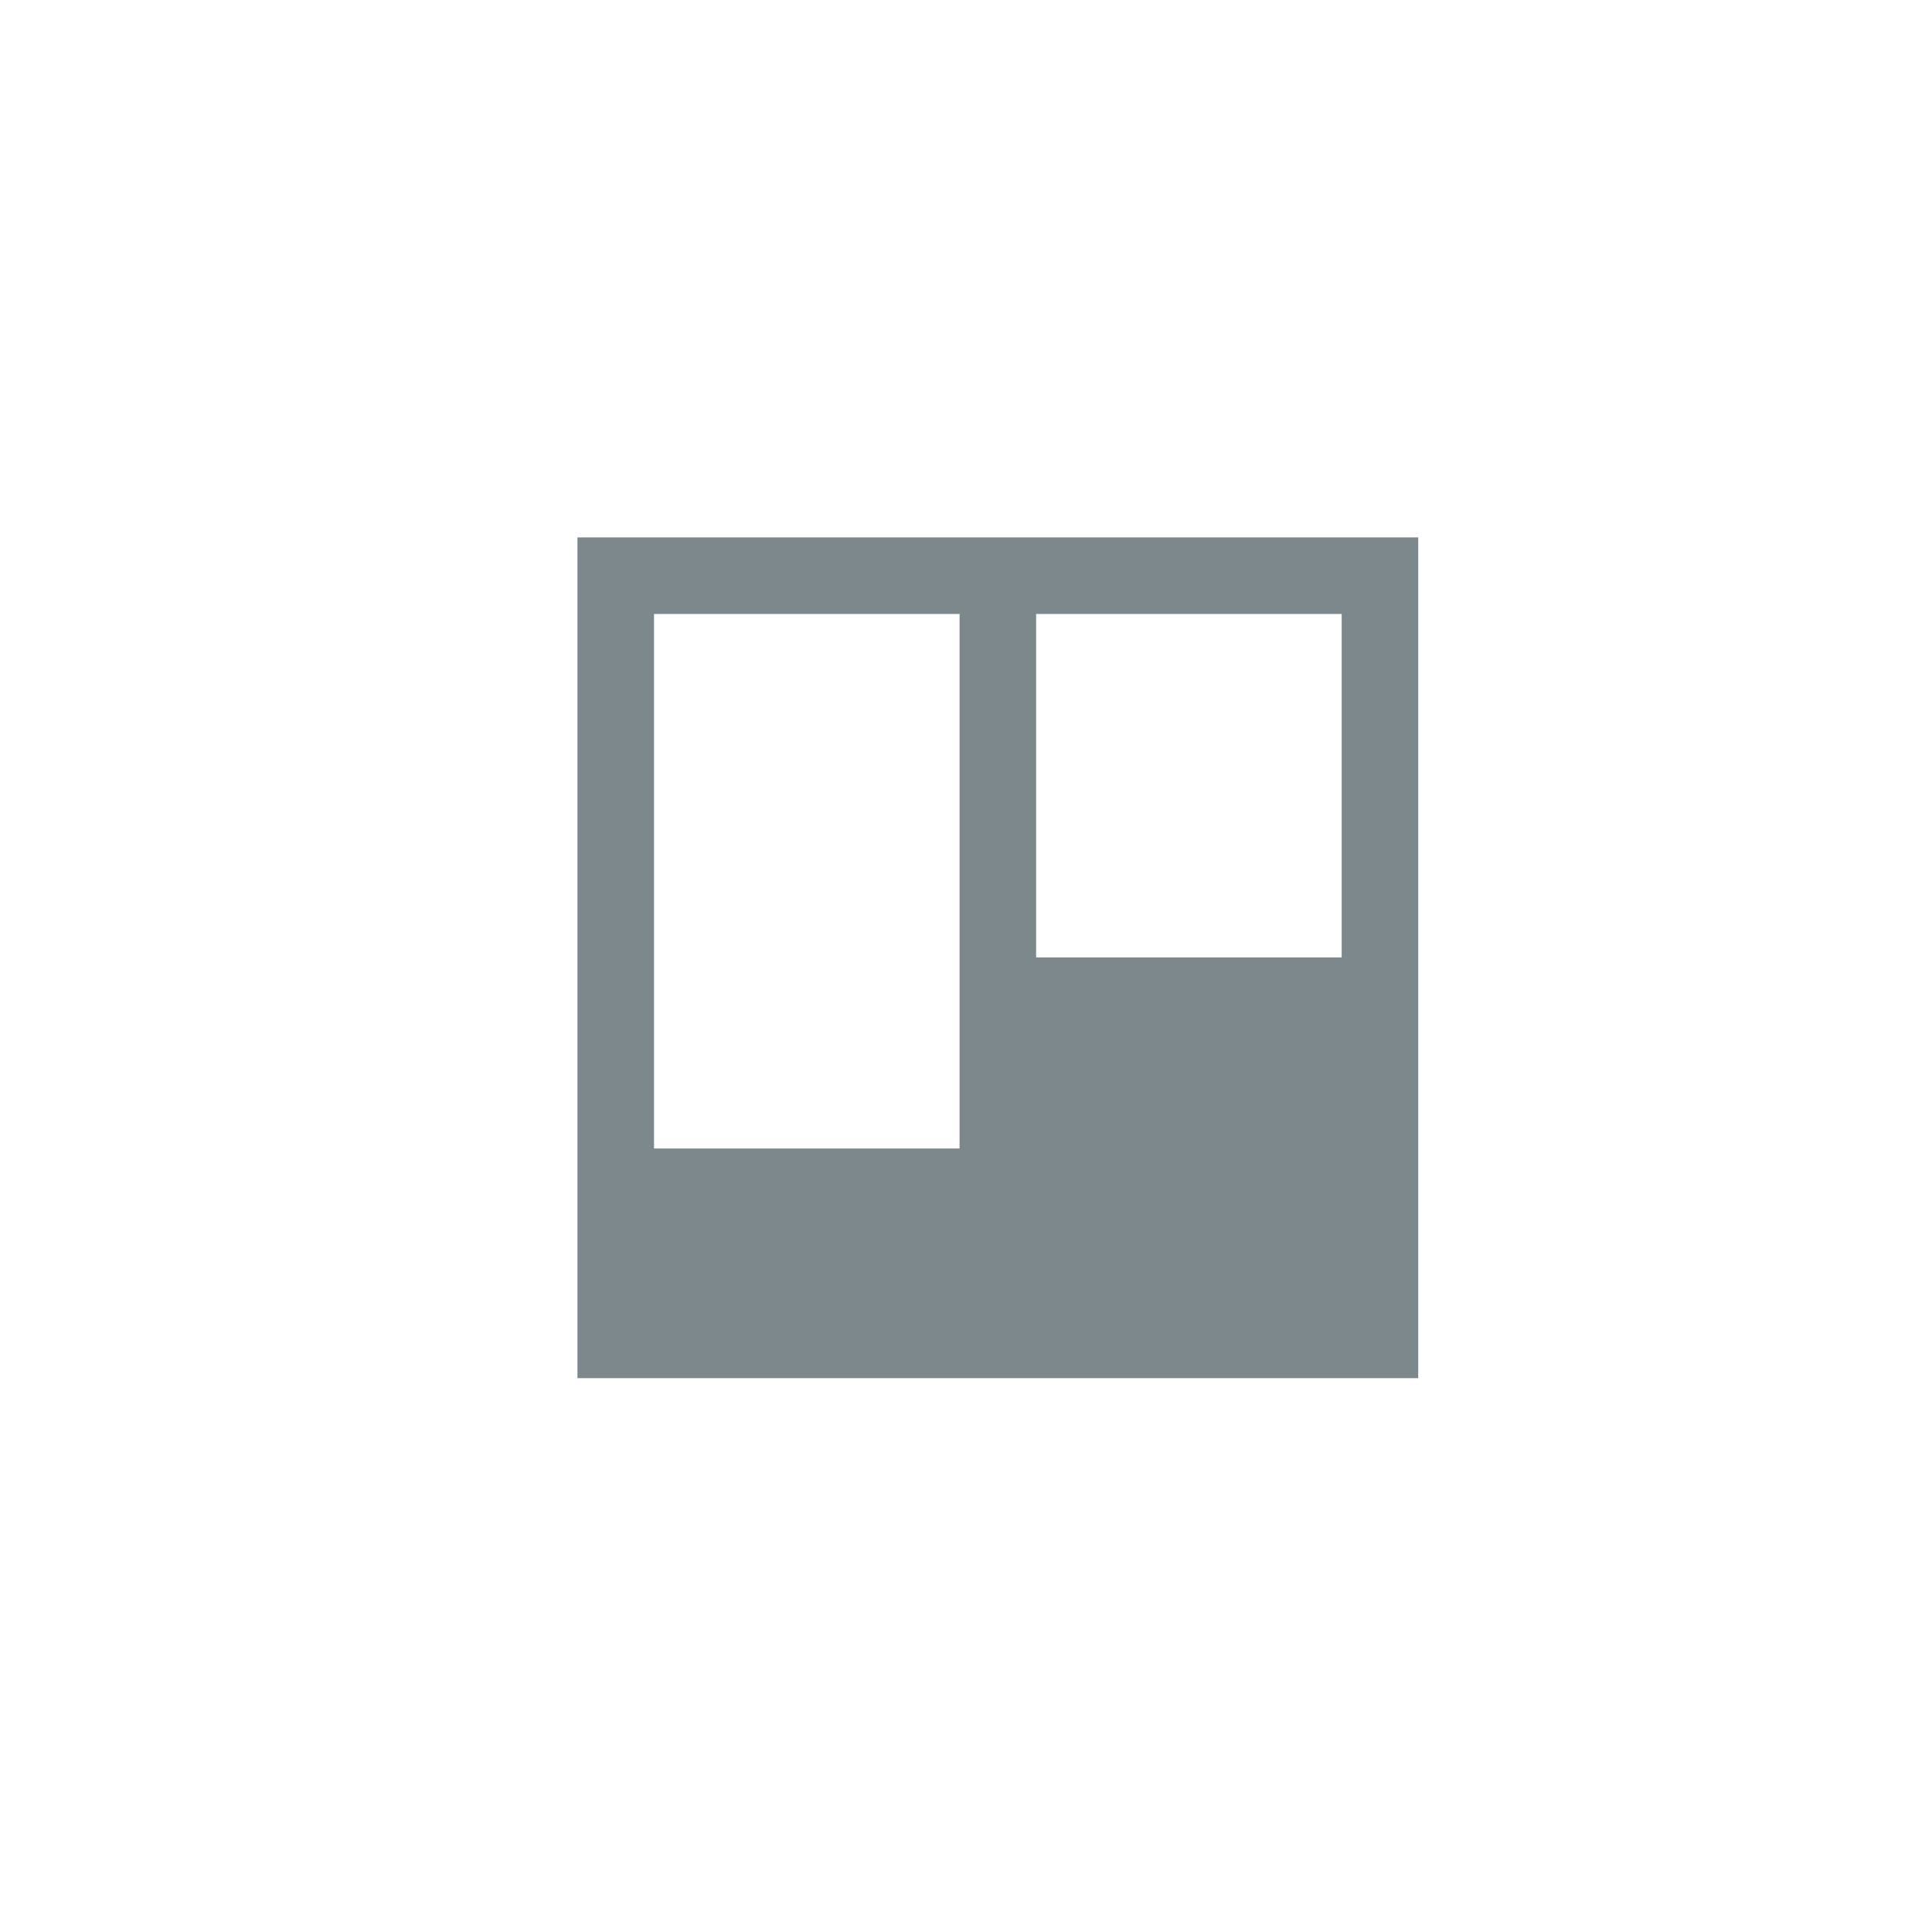<svg xmlns="http://www.w3.org/2000/svg" viewBox="0 0 27 27"><defs><style>.cls-1{fill:none;}.cls-2{fill:#7d888d;fill-rule:evenodd;}</style></defs><title>Asset 6</title><g id="Layer_2" data-name="Layer 2"><g id="Layer_1-2" data-name="Layer 1"><rect class="cls-1" width="27" height="27"/><path class="cls-2" d="M9.14,13.21V8.58h4.27v7.47c-1,0-2.2,0-3.21,0h-1c-.06,0,0,0-.06,0Zm6.15-4.63h3.46v4.8H14.48V8.58ZM8.07,7.93V19.26H19.82V7.51H8.07Z"/></g></g></svg>